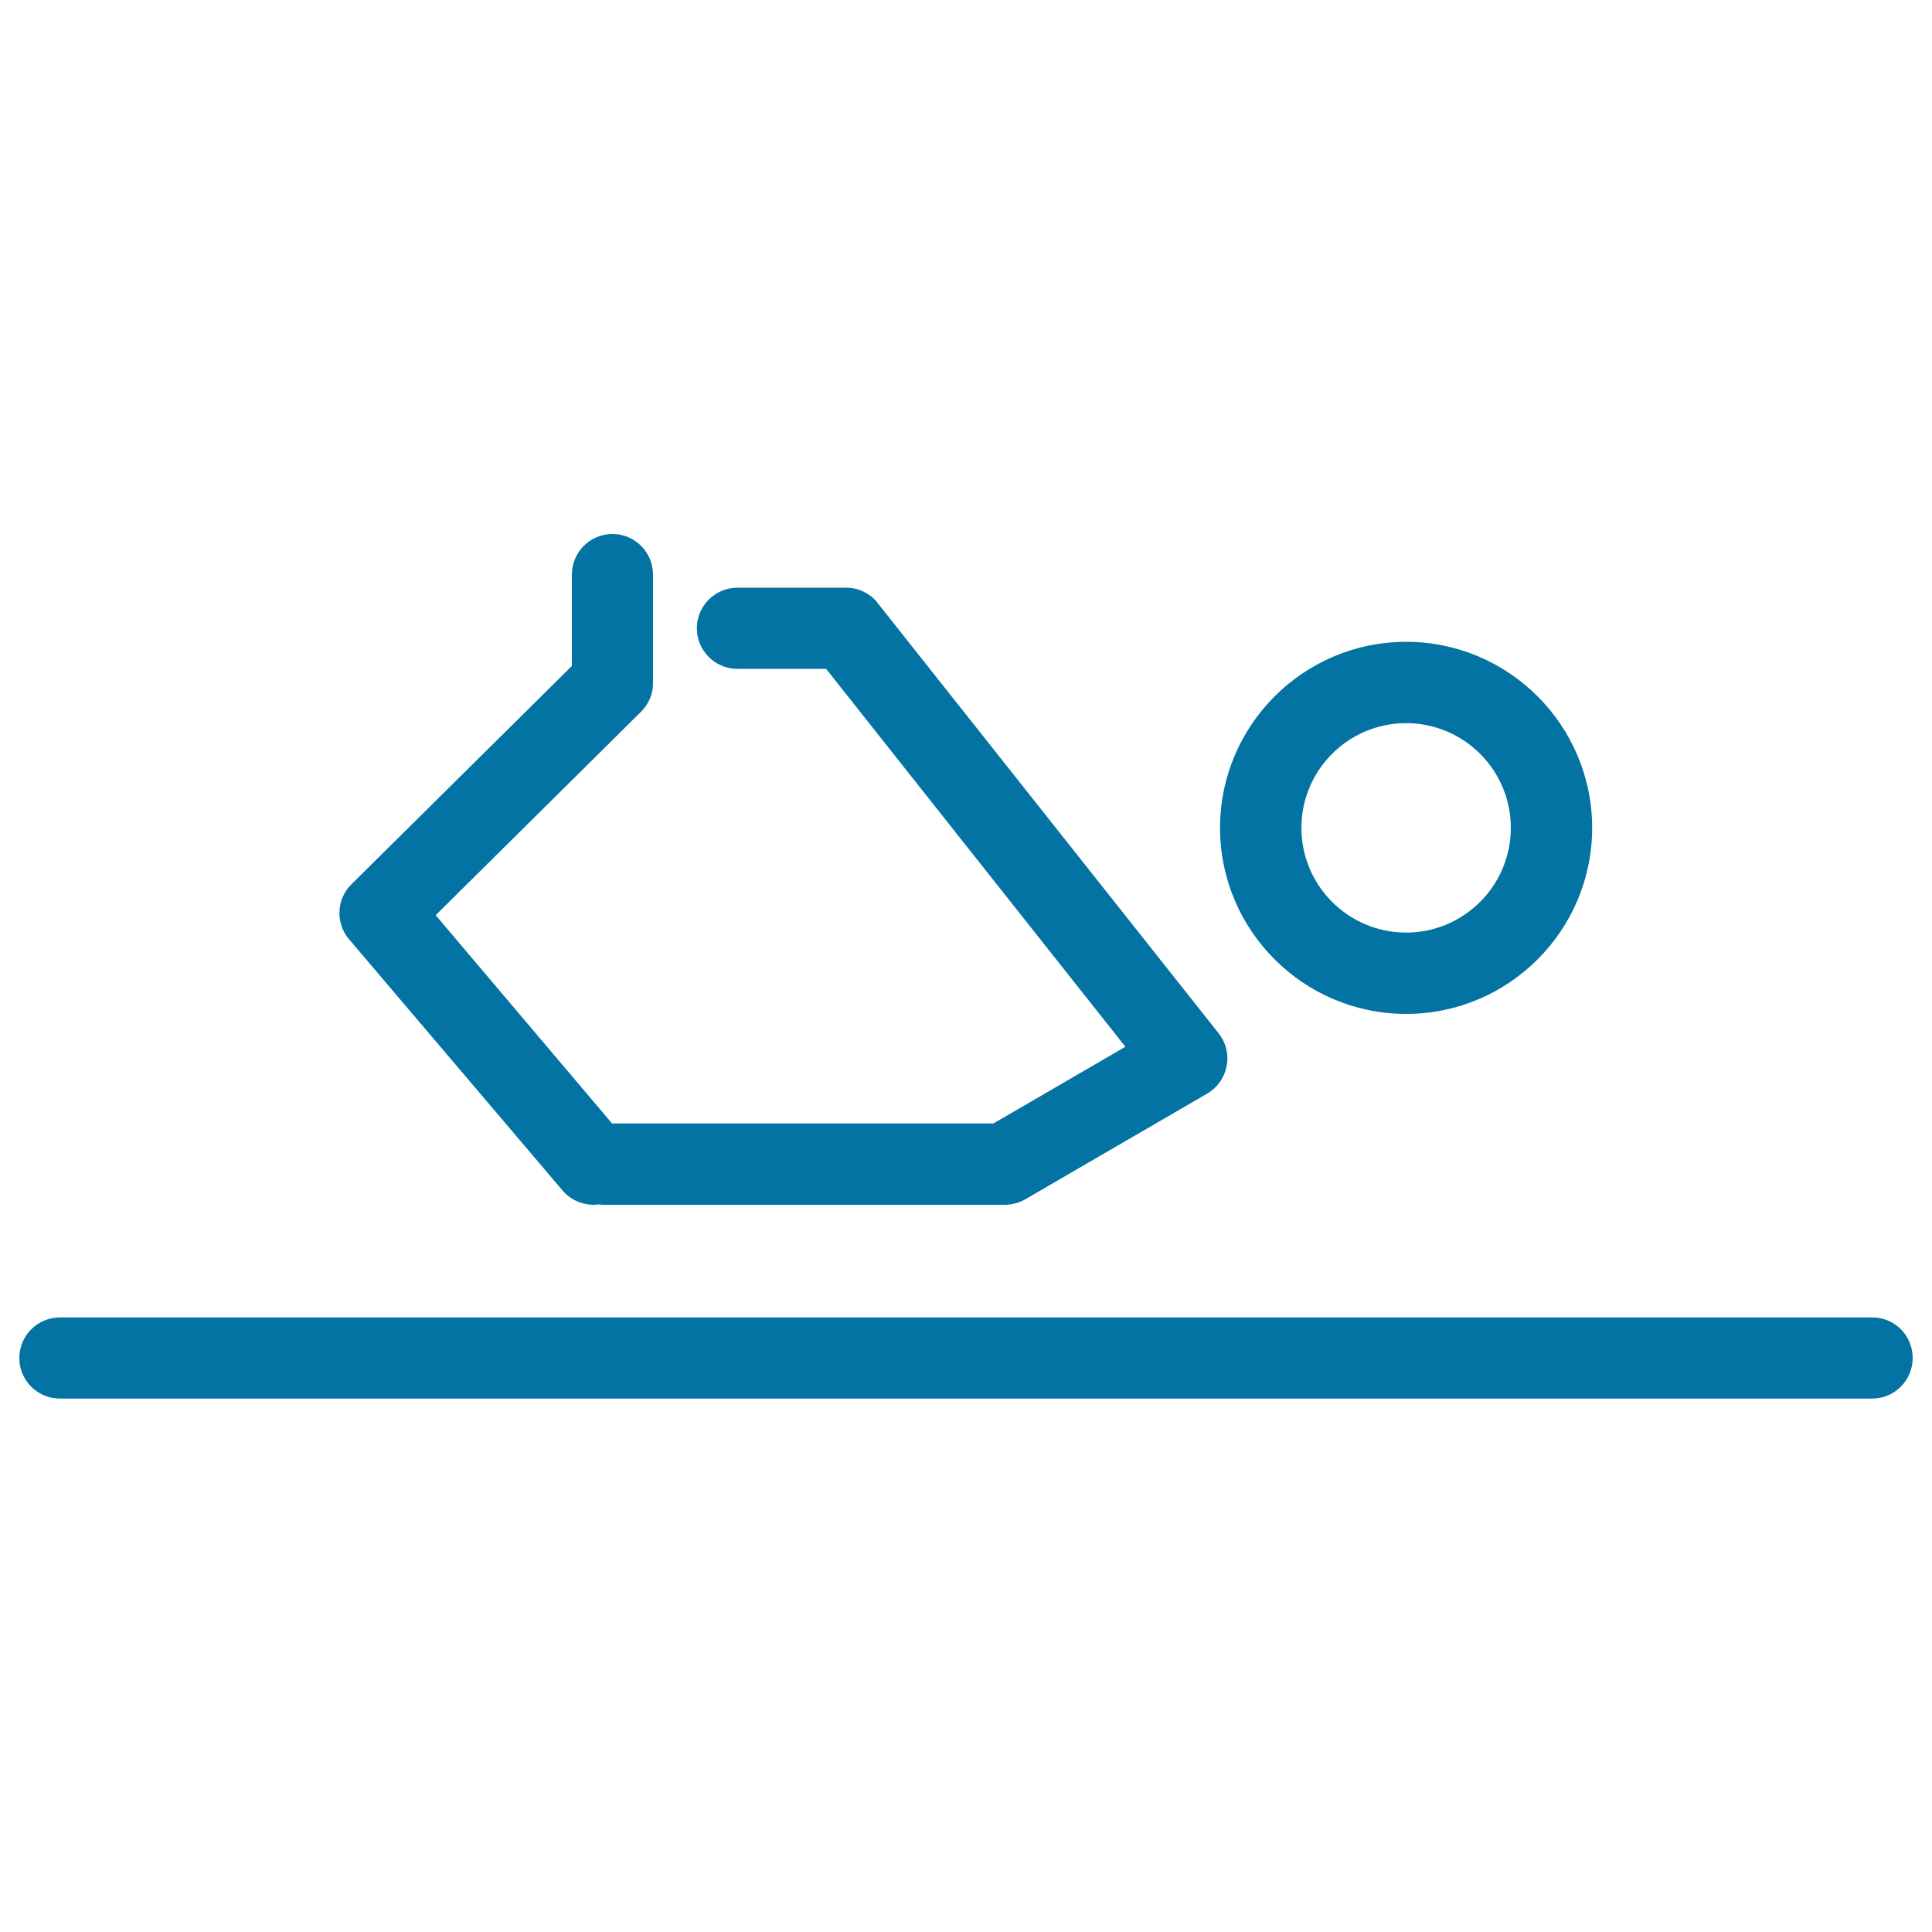 <svg xmlns="http://www.w3.org/2000/svg" viewBox="0 0 1000 1000" style="fill:#0273a2">
<title>Rocking On The Floor SVG icon</title>
<path d="M990,702.9c0,11.6-9.4,21-21,21H31c-11.6,0-21-9.4-21-21c0-11.6,9.4-21,21-21H969C980.6,681.8,990,691.2,990,702.9z M291.1,616.1c4.8,5.7,12,8.2,18.9,7.3c0.9,0.1,1.9,0.2,2.8,0.2l207.2,0c3.7,0,7.4-1,10.6-2.8l93.8-54.5c0.5-0.3,1-0.6,1.6-1c2.1-1.4,3.8-3.1,5.2-5c1.9-2.6,3.1-5.5,3.7-8.5c0.6-3,0.5-6.2-0.3-9.3c0,0,0,0,0,0v0c-0.6-2.3-1.6-4.5-3-6.5c-0.4-0.5-0.7-1-1.1-1.5L454.4,312.3c-0.2-0.3-0.5-0.6-0.7-0.9c-1.9-2.3-4.3-4-6.8-5.2c-2.5-1.2-5.2-1.9-8.2-2c-0.4,0-0.8,0-1.1,0h-55.9c-11.6,0-21,9.4-21,21c0,11.6,9.4,21,21,21h45.9l154.9,195.6l-68.3,39.7l-197.4,0l-91.3-107.8L332,368.2c0,0,0,0,0,0l0,0l0,0c0,0,0,0,0,0c0,0,0,0,0,0c0,0,0,0,0,0c0,0,0,0,0,0c0,0,0,0,0,0c0,0,0,0,0,0c0,0,0,0,0,0c0,0,0,0,0,0c0,0,0,0,0,0c1.9-2,3.4-4.2,4.4-6.6c1-2.4,1.6-5,1.6-7.7c0,0,0,0,0,0v0c0-0.1,0-0.2,0-0.4v-56.1c0-11.6-9.4-21-21-21c-11.6,0-21,9.4-21,21v47.3l-114.1,113c-7.8,7.7-8.3,20.2-1.2,28.5L291.1,616.1z M631.5,428.5c0-53.1,43.2-96.3,96.3-96.3c53.1,0,96.3,43.2,96.3,96.3c0,53.1-43.2,96.3-96.3,96.3C674.7,524.8,631.5,481.6,631.5,428.5z M673.6,428.5c0,29.9,24.3,54.2,54.2,54.2c29.9,0,54.2-24.3,54.2-54.2c0-29.9-24.3-54.2-54.2-54.2C697.9,374.3,673.6,398.6,673.6,428.5z"/>
</svg>
